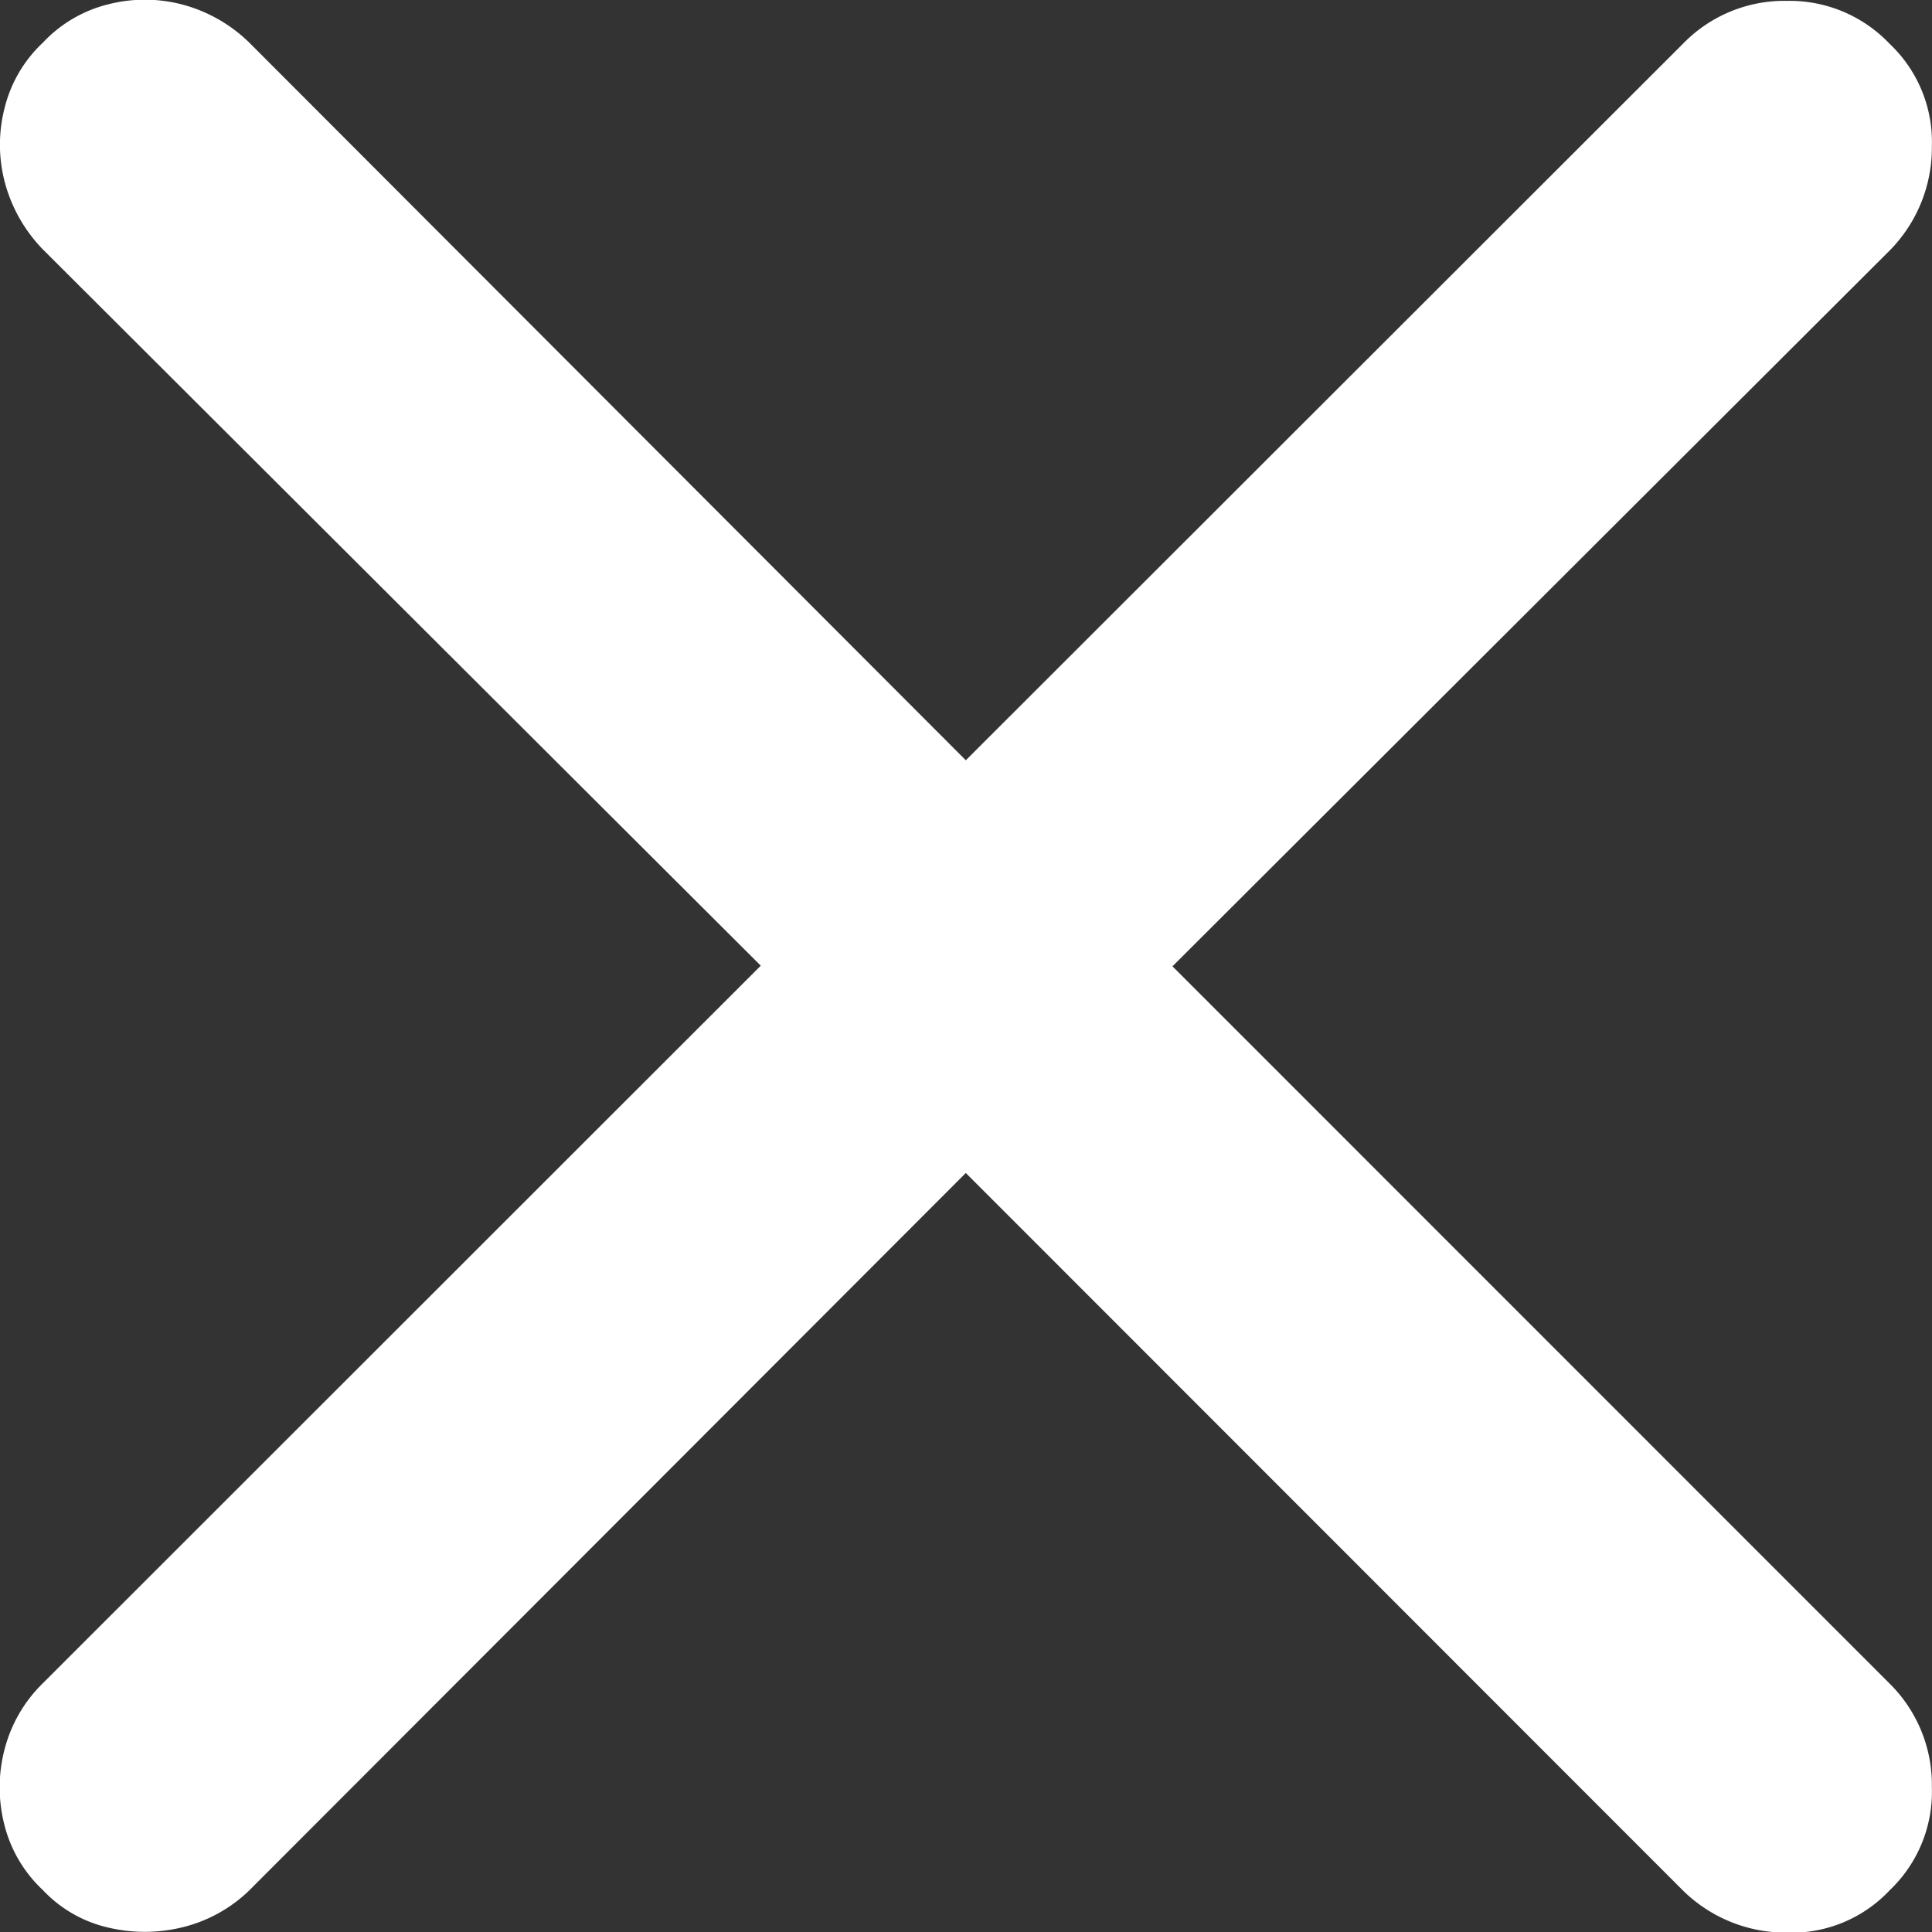<svg xmlns="http://www.w3.org/2000/svg" width="15.425" height="15.425" viewBox="0 0 15.425 15.425">
  <rect x="0" y="0" width="15.425" height="15.425" fill="#333333" stroke="none"/>
  <path id="Path_760483" data-name="Path 760483" d="M2.695,2.225a1.031,1.031,0,0,0,.524.3,1.262,1.262,0,0,0,.6-.005,1.161,1.161,0,0,0,.523-.291L10.064-3.5l5.729,5.732a1.172,1.172,0,0,0,.828.333,1.074,1.074,0,0,0,.819-.338,1.085,1.085,0,0,0,.337-.824,1.136,1.136,0,0,0-.334-.823l-5.729-5.73,5.729-5.718a1.168,1.168,0,0,0,.334-.828,1.078,1.078,0,0,0-.337-.819,1.1,1.1,0,0,0-.819-.343,1.127,1.127,0,0,0-.828.339L10.064-6.795,4.342-12.526a1.208,1.208,0,0,0-.523-.3,1.176,1.176,0,0,0-.6-.005,1.064,1.064,0,0,0-.524.307A1.062,1.062,0,0,0,2.389-12a1.174,1.174,0,0,0,.005.6,1.218,1.218,0,0,0,.3.525l5.733,5.72L2.691.578a1.132,1.132,0,0,0-.3.518,1.2,1.2,0,0,0-.005.6A1.068,1.068,0,0,0,2.695,2.225Z" transform="translate(-2.353 12.865)" fill="#fff"/>
</svg>
